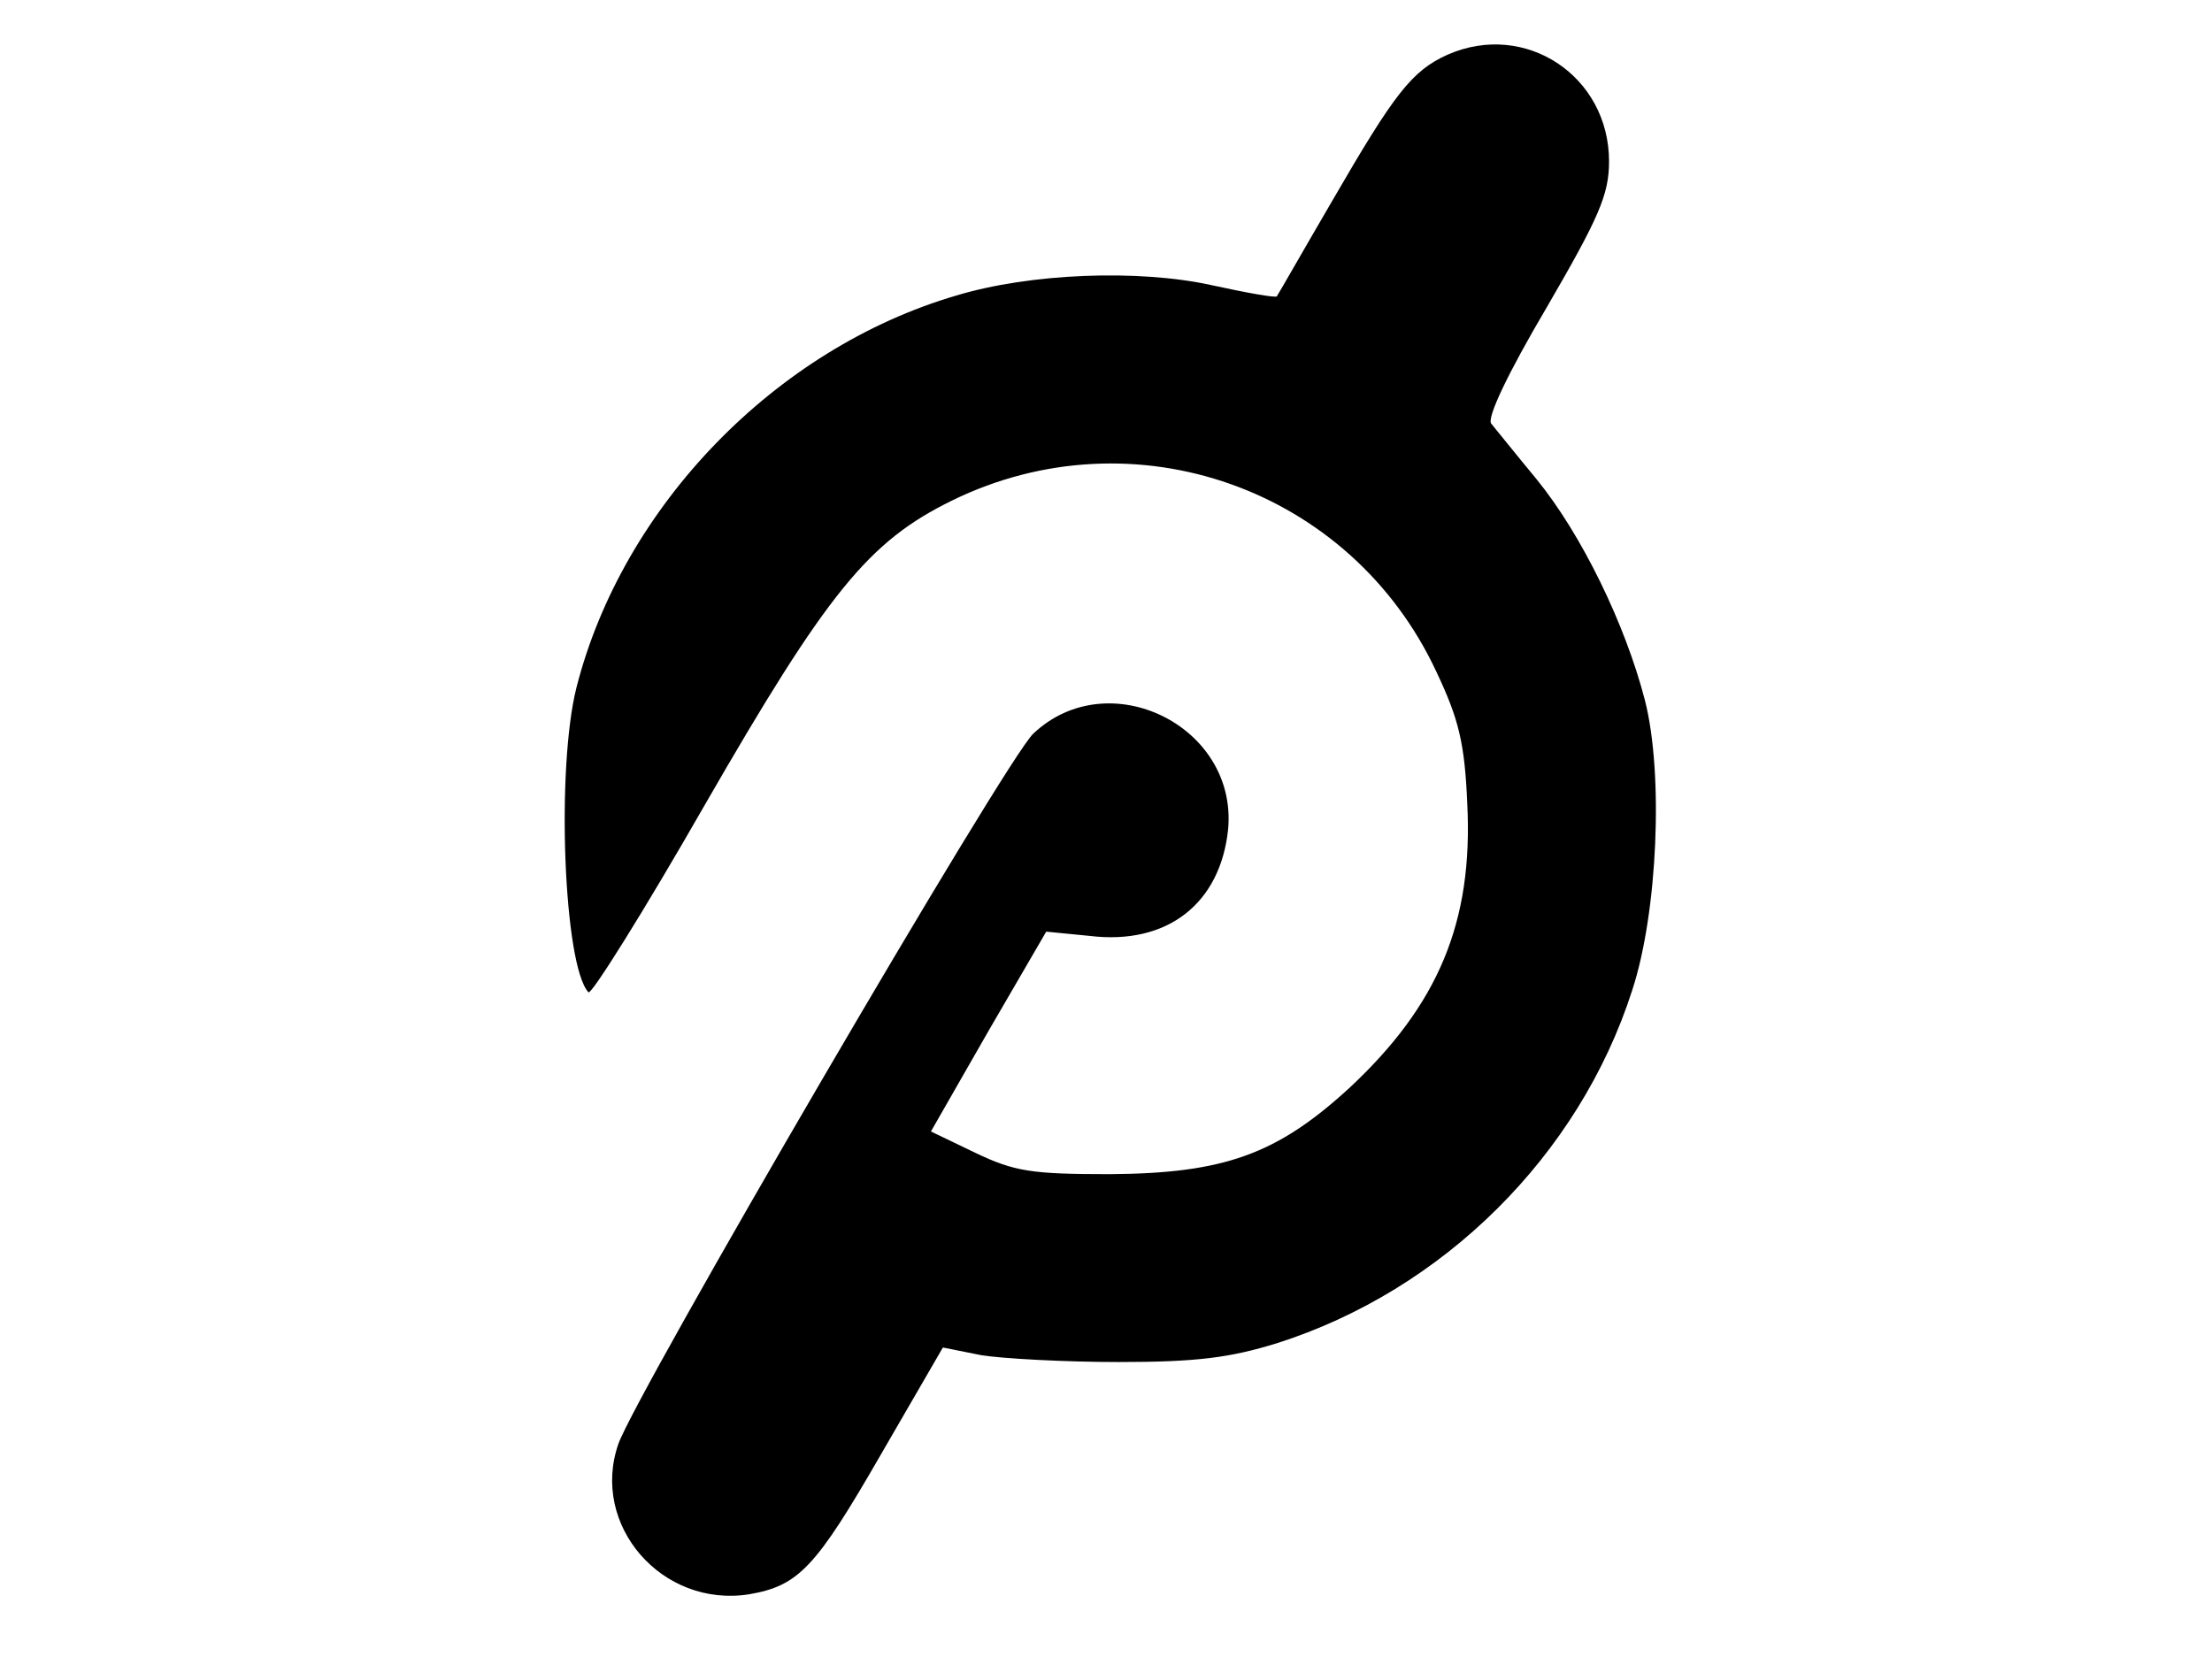 <?xml version="1.0" standalone="no"?>
<!DOCTYPE svg PUBLIC "-//W3C//DTD SVG 20010904//EN"
 "http://www.w3.org/TR/2001/REC-SVG-20010904/DTD/svg10.dtd">
<svg version="1.0" xmlns="http://www.w3.org/2000/svg"
 width="259pt" height="194pt" viewBox="0 0 259 194"
 preserveAspectRatio="xMidYMid meet">

<g transform="translate(0,194) scale(0.1,-0.1)"
fill="#000000" stroke="none">
<path d="M1695 1876 c-42 -19 -62 -45 -135 -171 -35 -60 -64 -111 -65 -112 -1
-2 -35 4 -76 13 -86 19 -213 14 -299 -12 -212 -62 -391 -247 -445 -459 -24
-95 -15 -326 14 -357 3 -4 65 95 136 219 144 250 192 309 290 357 213 104 467
14 567 -201 26 -55 33 -83 36 -154 7 -139 -34 -236 -138 -333 -85 -78 -147
-100 -280 -101 -92 0 -112 3 -158 25 l-52 25 67 117 68 117 51 -5 c91 -11 153
38 162 125 11 121 -140 195 -228 112 -31 -28 -466 -774 -486 -832 -33 -95 51
-192 153 -176 58 10 78 31 154 163 l73 126 45 -9 c25 -4 98 -8 161 -8 91 0
130 5 185 22 195 62 354 220 416 413 30 91 37 254 15 340 -23 89 -74 194 -127
259 -24 29 -48 59 -53 65 -5 7 19 58 65 136 61 105 73 132 73 171 0 100 -98
165 -189 125z"/>
</g>
</svg>
